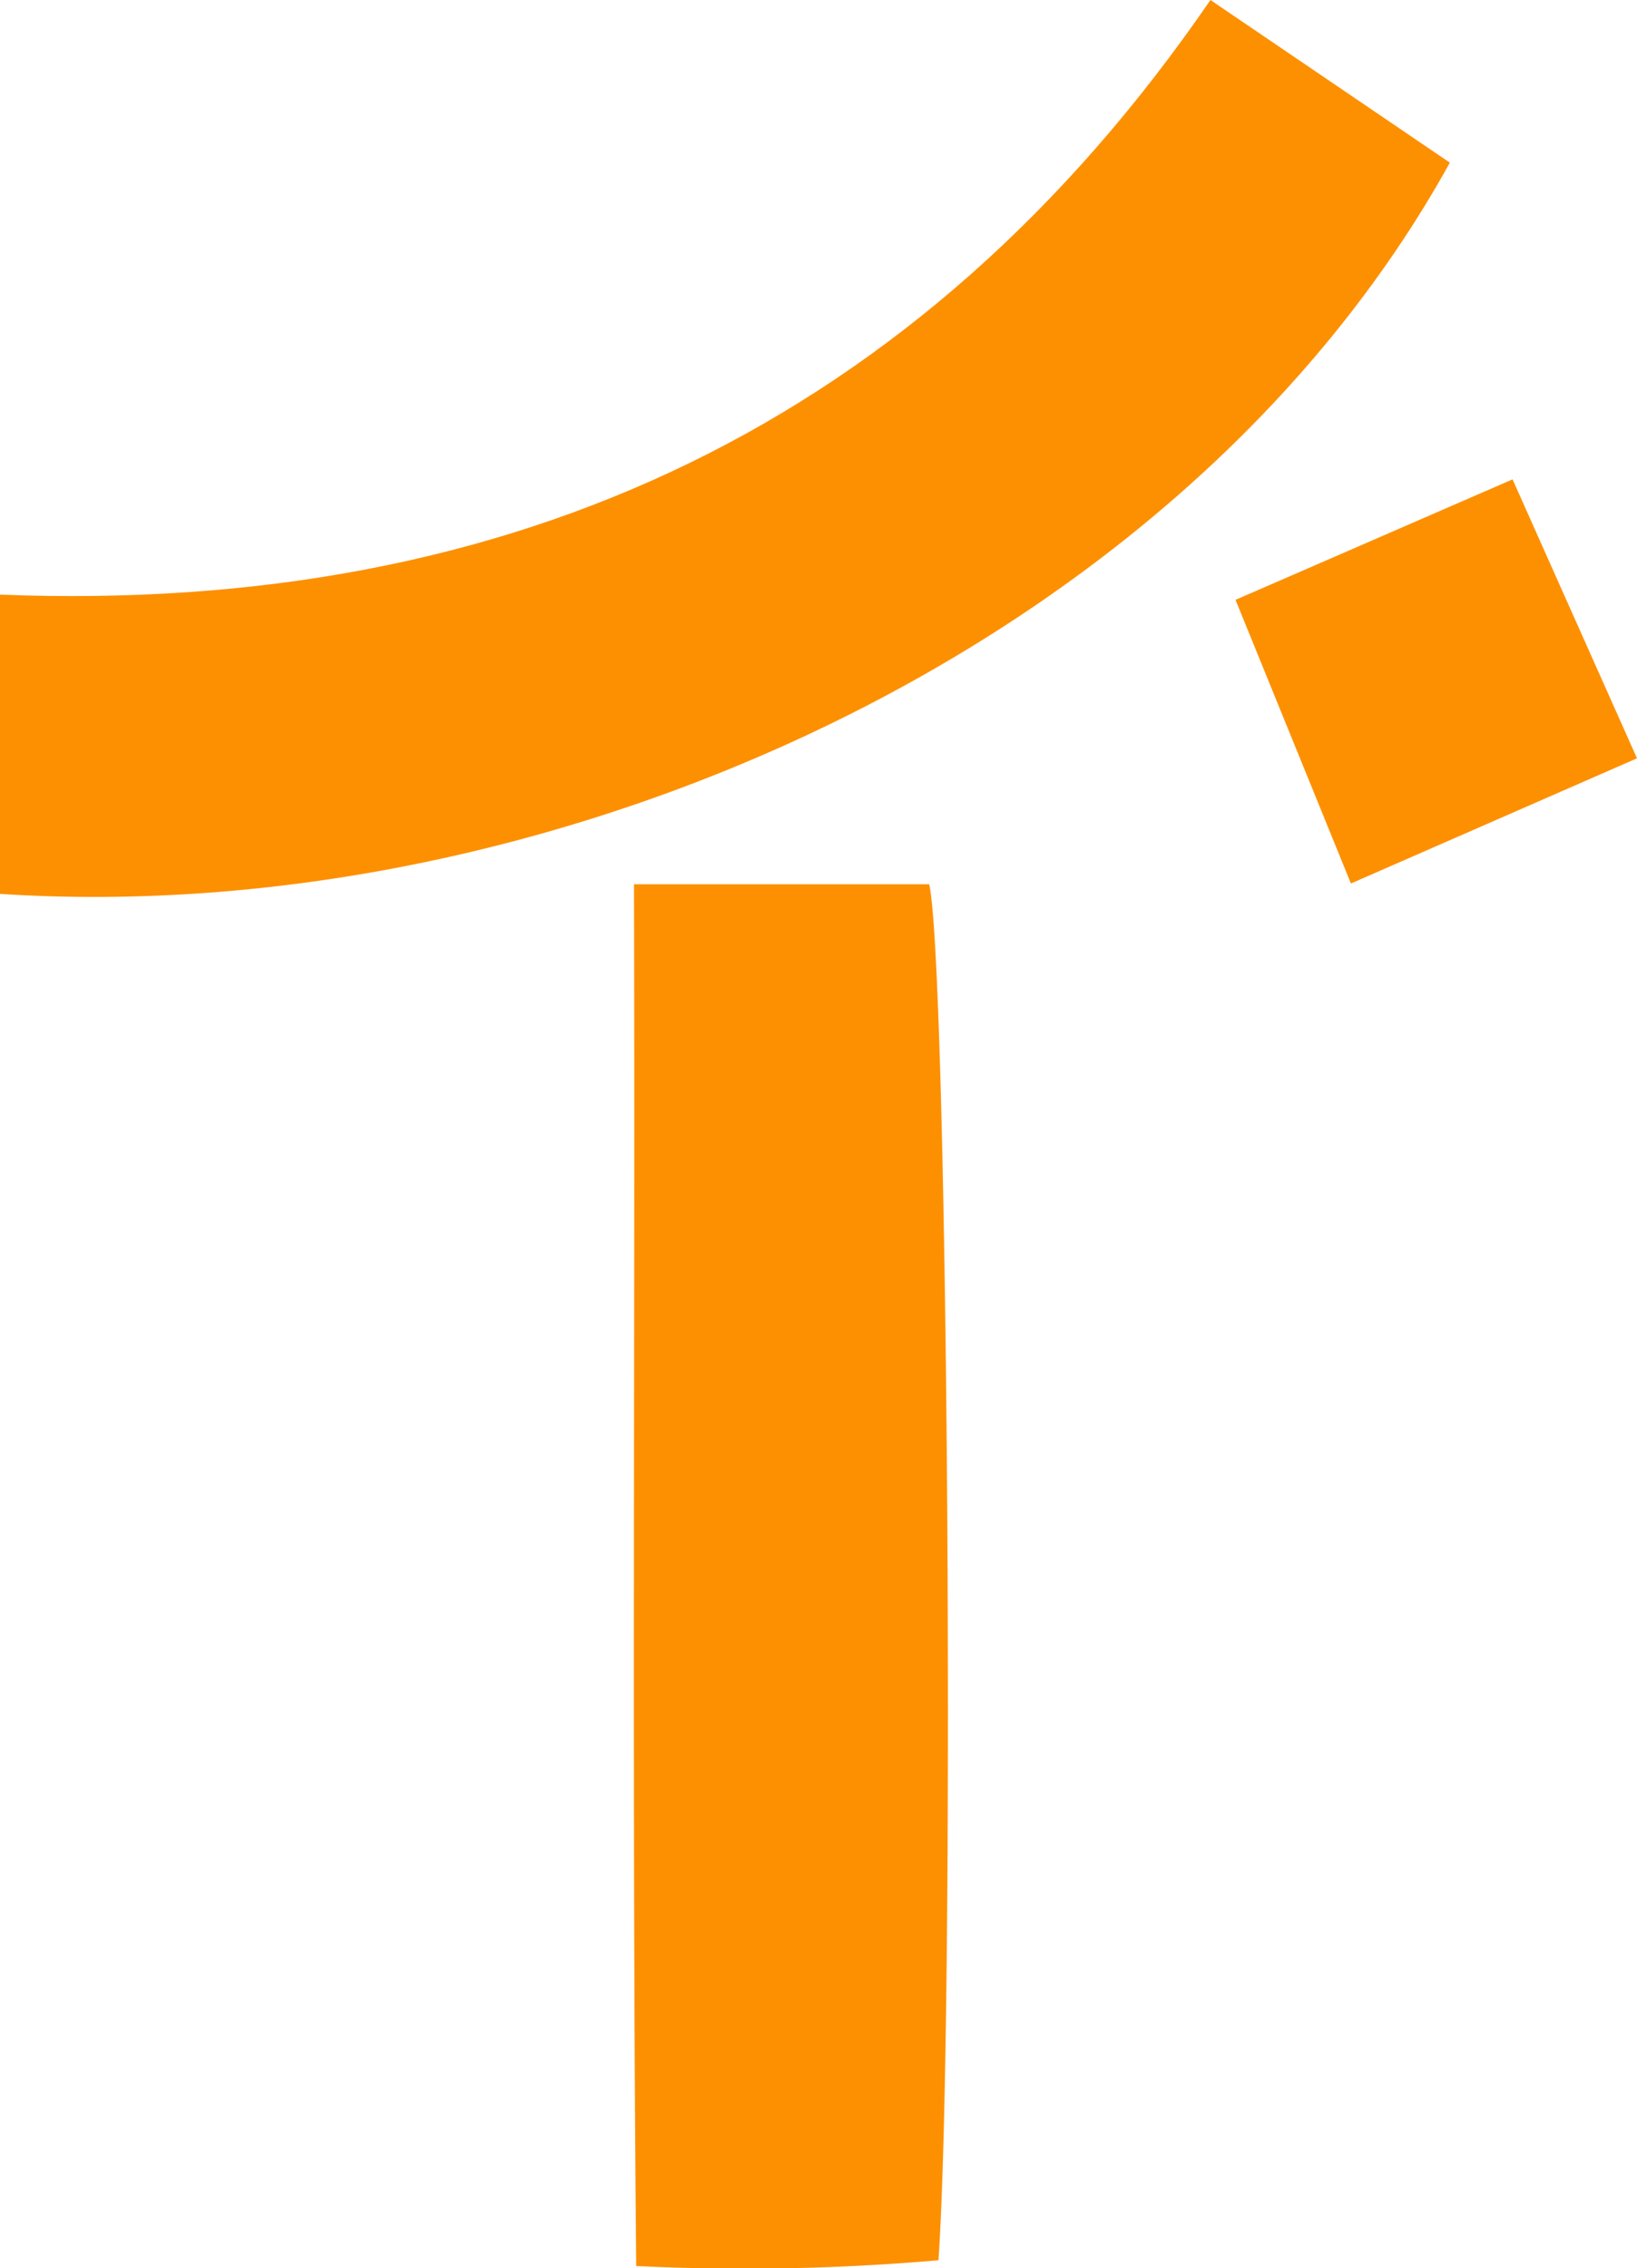 <?xml version="1.0" encoding="UTF-8"?>
<svg xmlns="http://www.w3.org/2000/svg" width="22.98" height="31.836" viewBox="0 0 22.98 31.836">
  <g id="creativat-icon" transform="translate(-2831.205 2260.188)">
    <path id="Trazado_3924" data-name="Trazado 3924" d="M-1636.305,5981.856l3.361,2.283c-3.8,6.868-12.7,10.763-20.353,10.263v-4.2C-1646.09,5990.485-1640.368,5987.779-1636.305,5981.856Z" transform="translate(4484.502 -8242.044)" fill="#fd9001"></path>
    <path id="Trazado_3925" data-name="Trazado 3925" d="M-1638.917,6001.91h4.144c.266,1.169.366,15.866.13,19.312a31.36,31.36,0,0,1-4.243.081C-1638.947,6014.859-1638.9,6008.459-1638.917,6001.91Z" transform="translate(4479.022 -8249.687)" fill="#fd9001"></path>
    <path id="Trazado_3926" data-name="Trazado 3926" d="M-1619.637,5996.642l-4.016,1.757c-.547-1.346-1.074-2.641-1.62-3.981l3.889-1.691Z" transform="translate(4473.822 -8246.187)" fill="#fd9001"></path>
  </g>
</svg>
